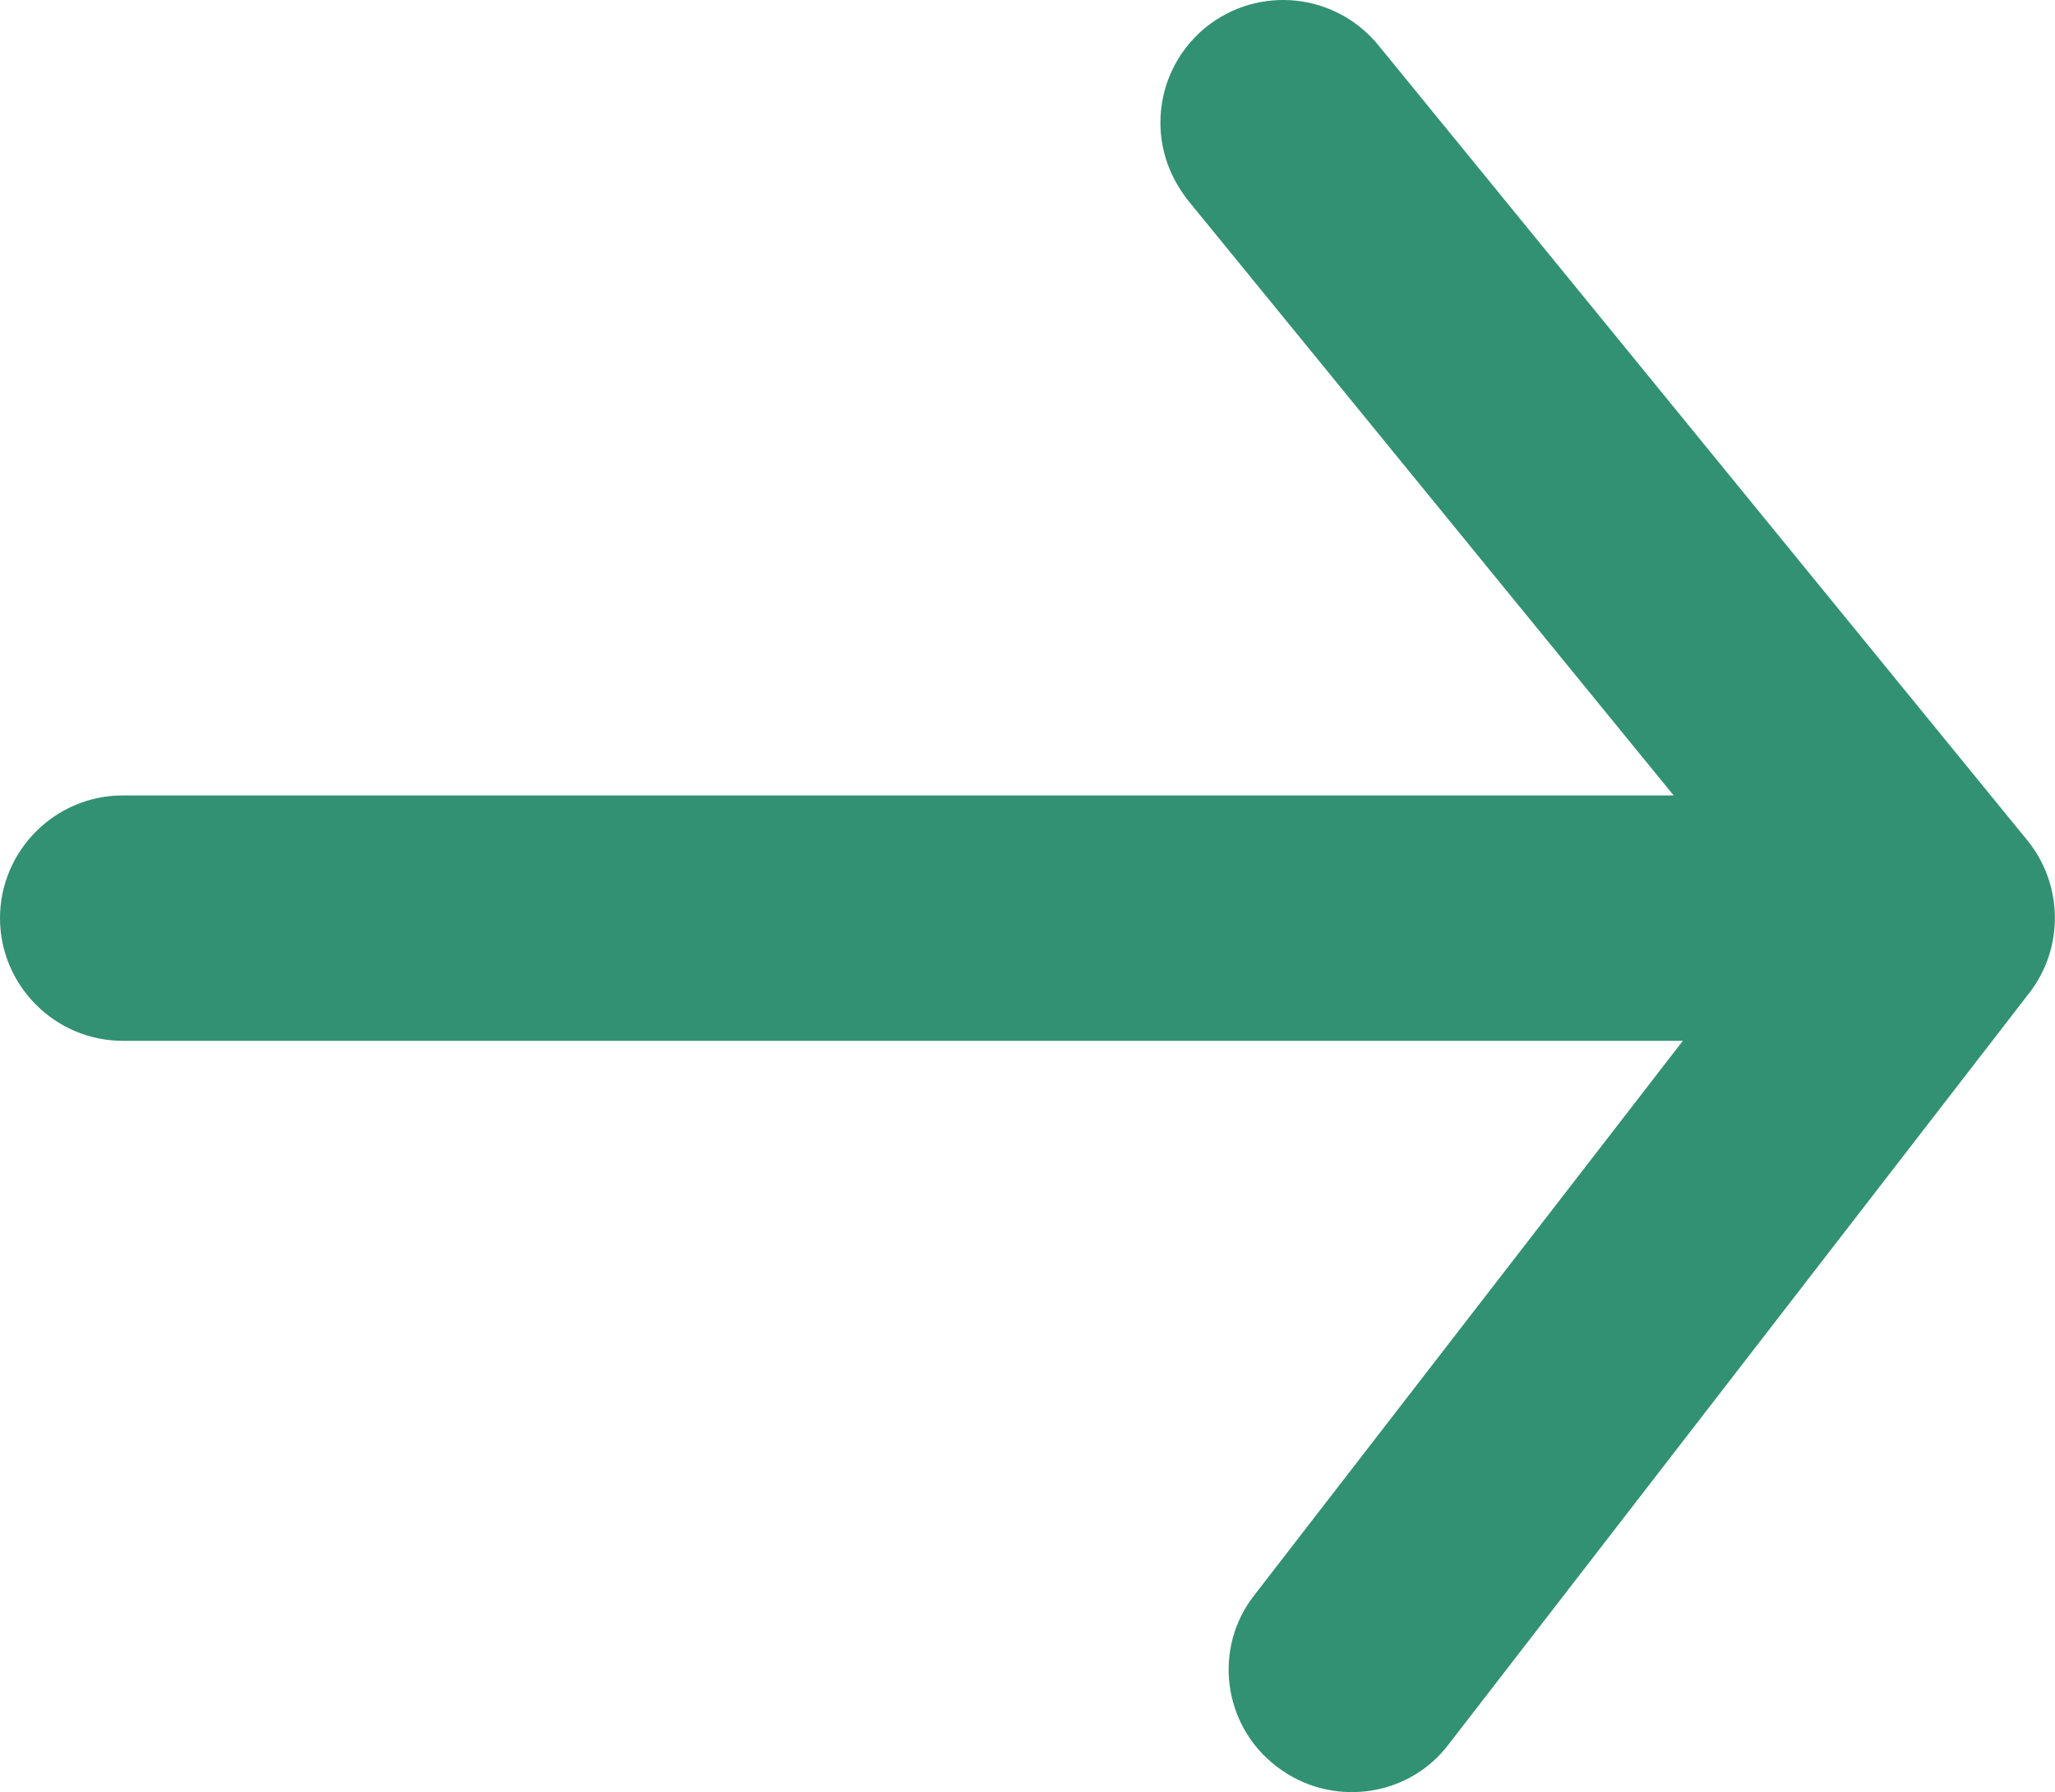 <?xml version="1.0" encoding="utf-8"?>
<!-- Generator: Adobe Illustrator 26.3.1, SVG Export Plug-In . SVG Version: 6.00 Build 0)  -->
<svg version="1.1" id="Layer_1" xmlns="http://www.w3.org/2000/svg" xmlns:xlink="http://www.w3.org/1999/xlink" x="0px" y="0px"
	 viewBox="0 0 201 175.3" style="enable-background:new 0 0 201 175.3;" xml:space="preserve">
<style type="text/css">
	.st0{fill:#329173;}
</style>
<path class="st0" d="M141.7,170.6l56.8-73.5c3.4-4.4,3.3-10.6-0.2-14.9L134.8,4.4c-4.2-5.1-11.7-5.9-16.9-1.7
	c-2.9,2.4-4.4,5.8-4.4,9.3v0c0,2.7,0.9,5.3,2.7,7.6l47.5,58.2H12c-6.6,0-12,5.4-12,12s5.4,12,12,12h152.6L122.7,156
	c-4.1,5.2-3.1,12.8,2.2,16.8C130.1,176.8,137.7,175.9,141.7,170.6z"/>
</svg>
